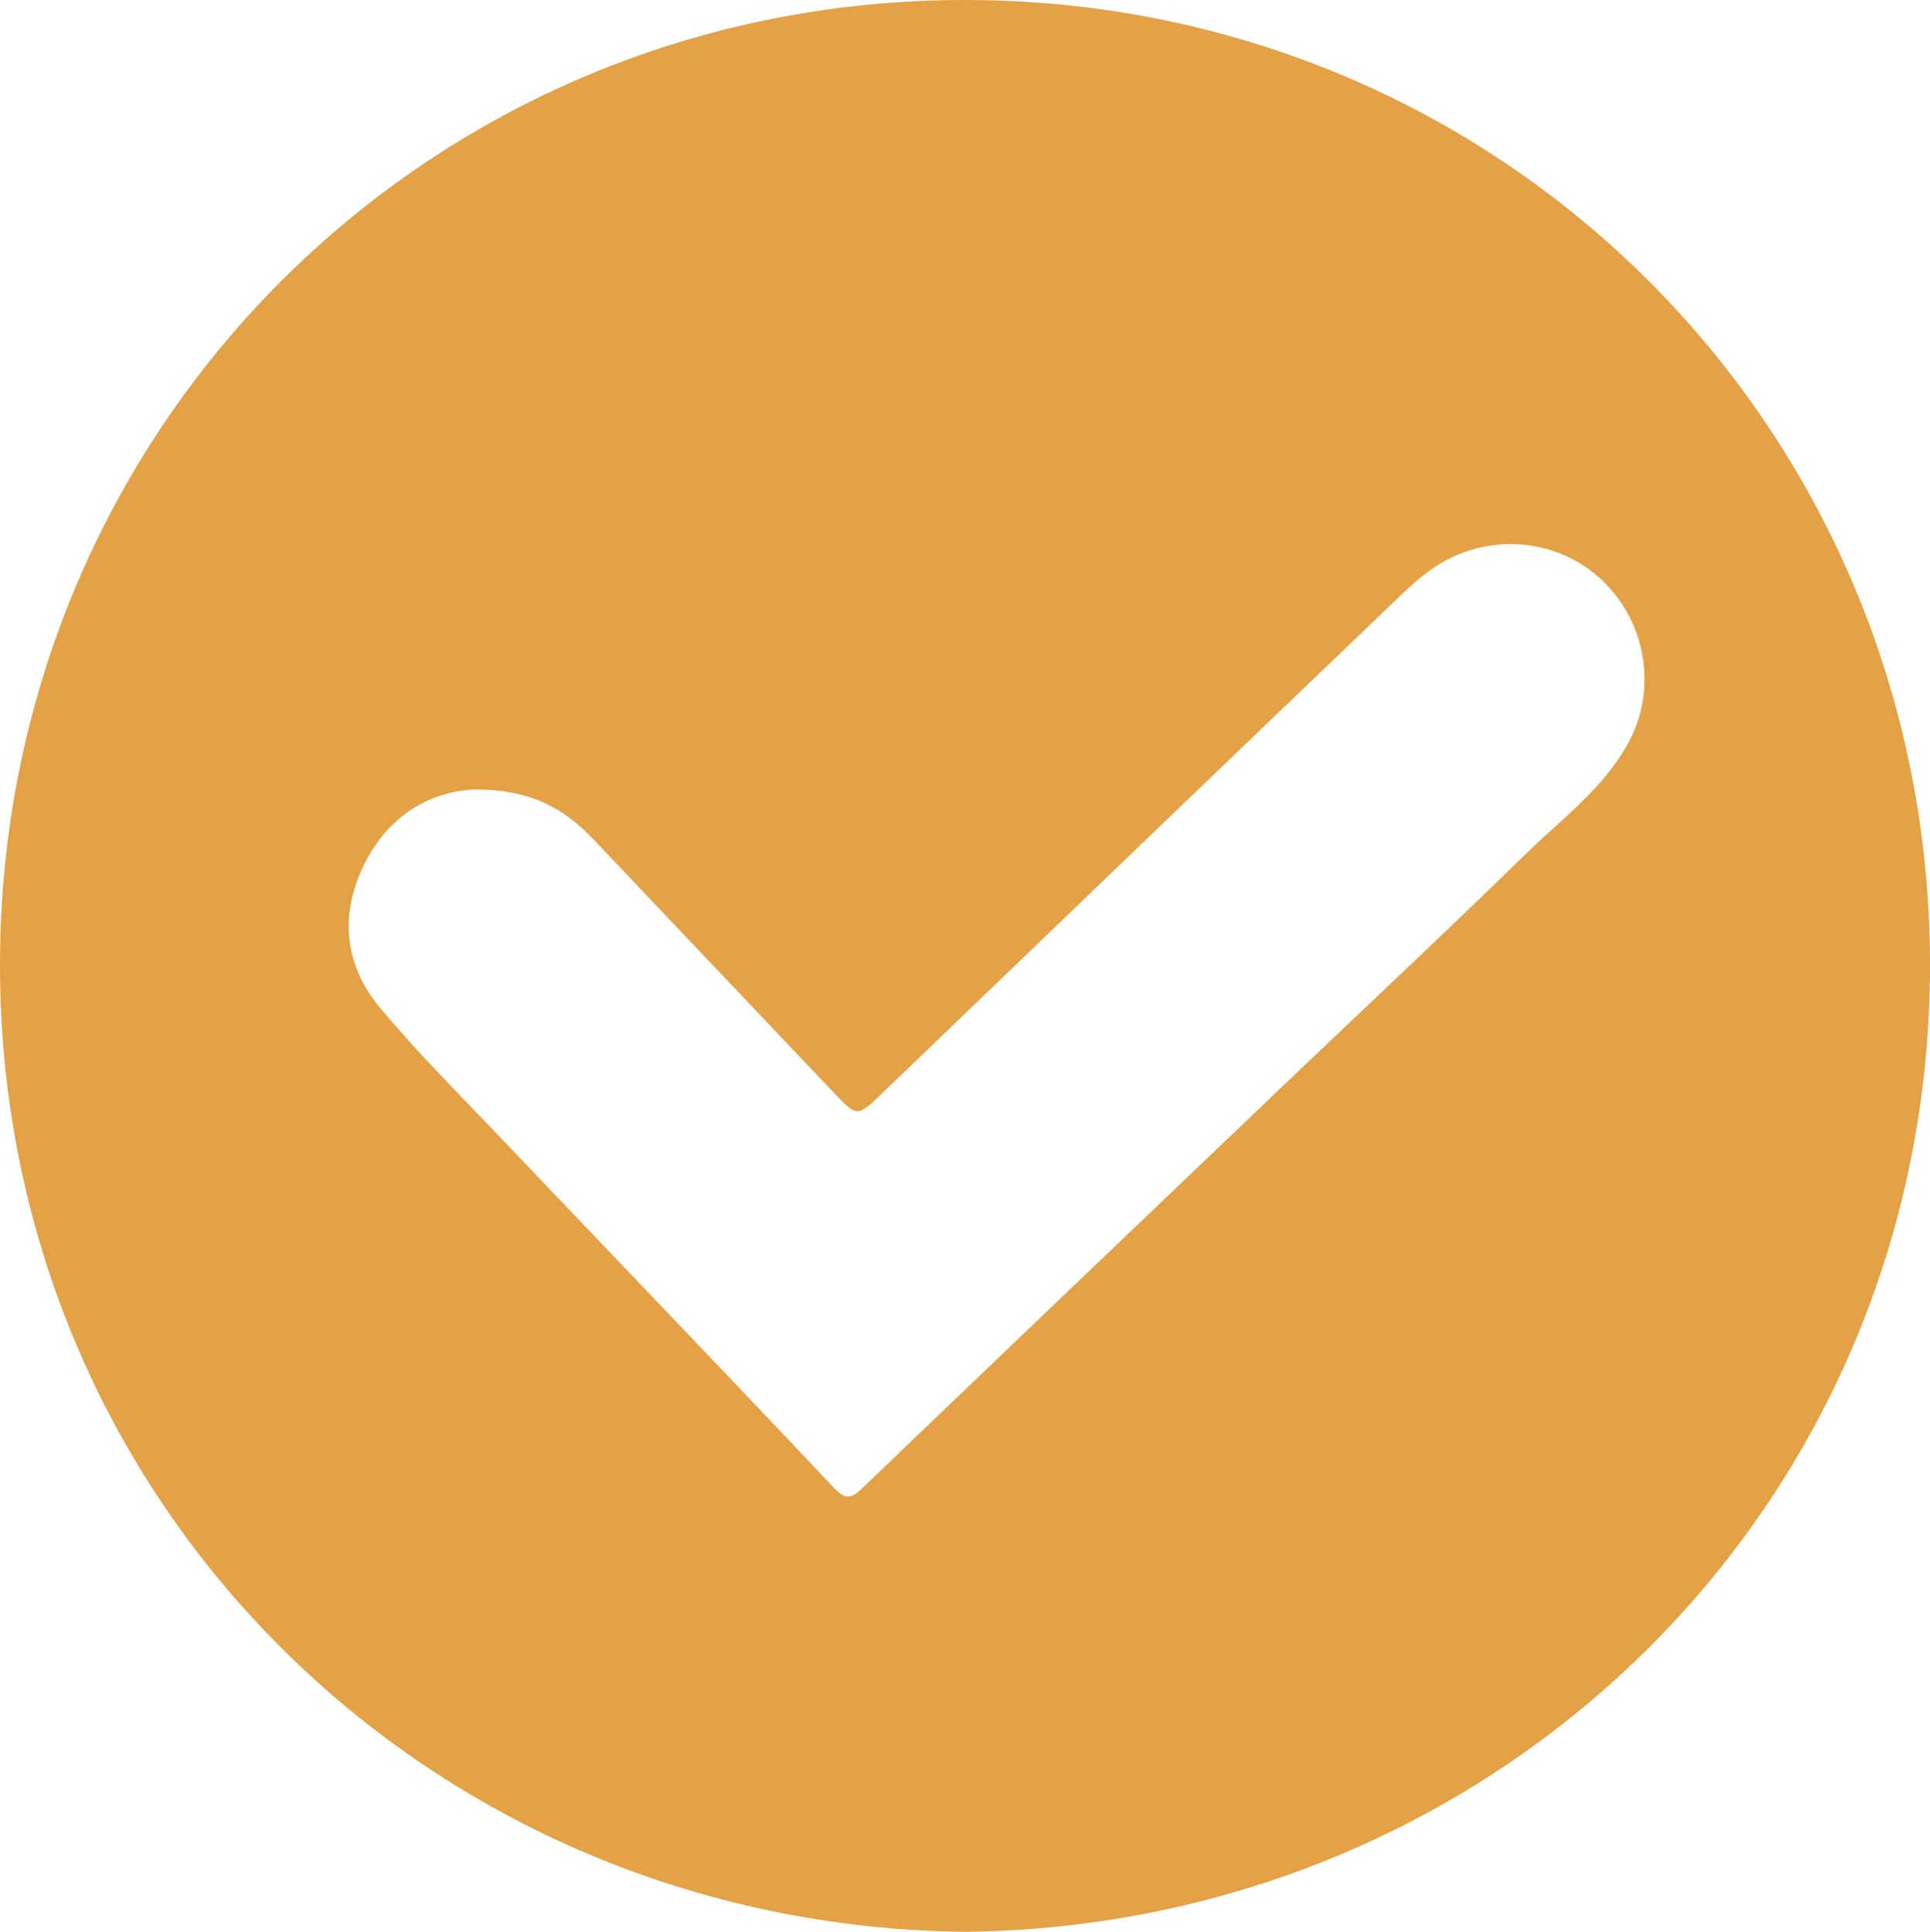 <?xml version="1.0" encoding="UTF-8"?> <svg xmlns="http://www.w3.org/2000/svg" id="_лой_1" viewBox="0 0 169.54 169.66"> <defs> <style>.cls-1{fill:#e4a145;}</style> </defs> <path class="cls-1" d="M84.8,169.66C37.72,169.15,.05,132.08,0,84.85-.05,37.65,37.57-.04,84.84,0c47.22,.04,84.72,37.69,84.7,84.79-.01,47.18-37.6,84.32-84.74,84.87ZM41.65,69.34c-3.77,.17-7.55,2.21-9.71,6.68-2.12,4.39-1.67,8.73,1.4,12.43,3.25,3.91,6.87,7.52,10.38,11.2,9.84,10.34,19.73,20.62,29.52,31,1.06,1.13,1.57,.95,2.54,.02,12.26-11.76,24.54-23.49,36.83-35.22,7.13-6.8,14.33-13.52,21.38-20.41,3.19-3.12,6.89-5.8,9.08-9.85,2.45-4.55,1.61-10.21-2.03-13.93-3.56-3.64-9.12-4.5-13.73-2.2-2.18,1.09-3.83,2.82-5.54,4.45-14.78,14.14-29.52,28.32-44.26,42.49-2.19,2.1-2.2,2.13-4.23,0-7.07-7.44-14.12-14.89-21.19-22.33-2.53-2.66-5.53-4.37-10.43-4.33Z"></path> </svg> 